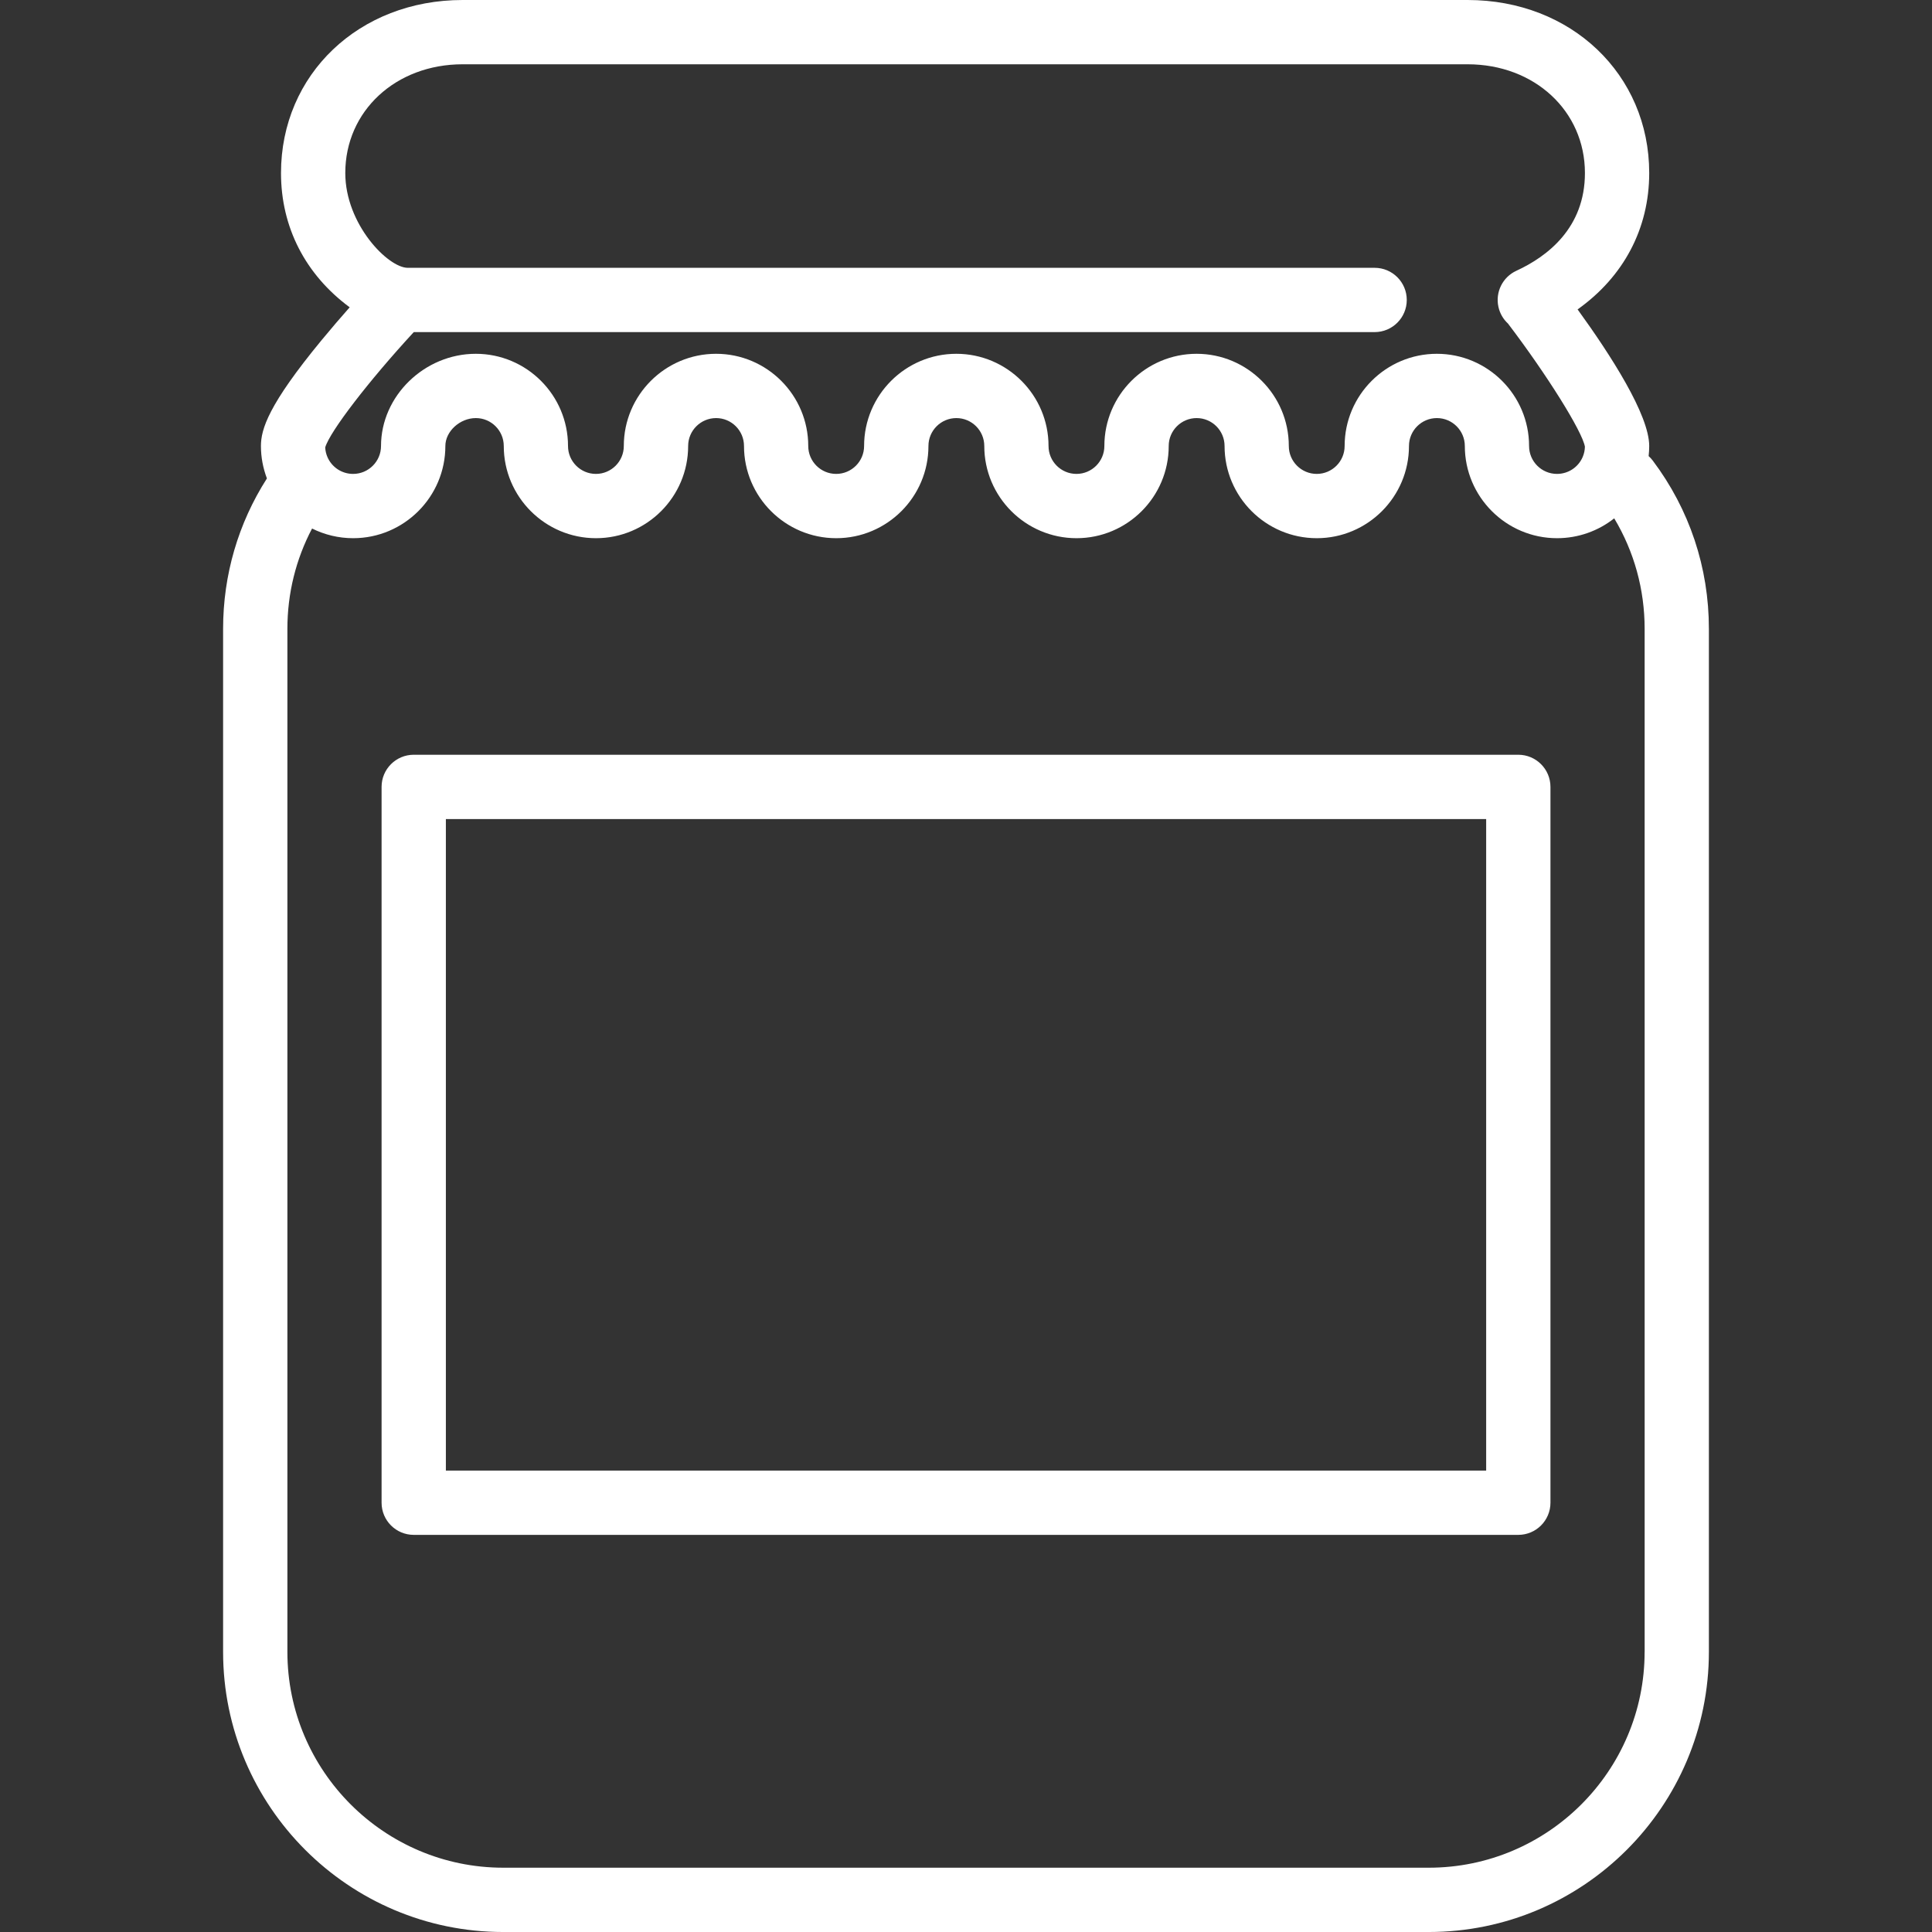 <?xml version="1.0" encoding="iso-8859-1"?>
<!-- Generator: Adobe Illustrator 19.0.0, SVG Export Plug-In . SVG Version: 6.00 Build 0)  -->
<svg xmlns="http://www.w3.org/2000/svg" xmlns:xlink="http://www.w3.org/1999/xlink" version="1.1" id="Capa_1" x="0px" y="0px" viewBox="0 0 202.83 202.83" style="enable-background:new 0 0 202.83 202.83;" xml:space="preserve" width="512px" height="512px">
<rect x="0" y="0" width="202.83" height="202.83" fill="#333333" stroke="none"/>
<g>
	<g>
		<path d="M173.511,48.351c-0.131-0.173-0.275-0.328-0.43-0.468c0.039-0.35,0.061-0.703,0.061-1.059    c0-3.269-4.041-9.544-7.519-14.34c4.825-3.429,7.519-8.48,7.519-14.32C173.142,7.809,164.947,0,154.078,0H48.566    C37.697,0,29.501,7.809,29.501,18.165c0,5.715,2.58,10.673,7.21,14.097c-0.892,1.01-1.915,2.195-2.945,3.444    c-5.6,6.794-6.372,9.359-6.372,11.119c0,1.174,0.219,2.315,0.628,3.403c-3.014,4.715-4.6,10.133-4.6,15.797v107.398    c0,16.216,13.194,29.408,29.41,29.408h97.166c16.216,0,29.409-13.193,29.409-29.408V66.024    C179.409,59.589,177.37,53.478,173.511,48.351z M43.44,34.866h100.874c1.865,0,3.375-1.511,3.375-3.375s-1.51-3.375-3.375-3.375    c0,0-99.437,0-101.506,0s-6.558-4.575-6.558-9.952c0-6.508,5.295-11.415,12.315-11.415h105.513    c7.021,0,12.315,4.907,12.315,11.415c0,5.744-3.914,8.751-7.197,10.262c-1.44,0.663-2.225,2.239-1.885,3.788    c0.151,0.694,0.51,1.299,1.004,1.755c4.086,5.376,7.793,11.304,8.076,12.926c-0.009,0.371-0.084,0.73-0.228,1.068    c-0.46,1.088-1.521,1.79-2.703,1.79c-1.616,0-2.931-1.314-2.931-2.929c0-5.338-4.344-9.681-9.682-9.681    c-5.339,0-9.682,4.343-9.682,9.681c0,1.615-1.312,2.929-2.927,2.929c-1.616,0-2.933-1.314-2.933-2.929    c0-5.338-4.343-9.681-9.681-9.681s-9.683,4.343-9.683,9.681c0,1.615-1.314,2.929-2.93,2.929c-1.617,0-2.932-1.314-2.932-2.929    c0-5.338-4.344-9.681-9.681-9.681c-5.339,0-9.682,4.343-9.682,9.681c0,1.615-1.315,2.929-2.932,2.929    c-1.616,0-2.931-1.314-2.931-2.929c0-5.338-4.341-9.681-9.677-9.681c-5.341,0-9.687,4.343-9.687,9.681    c0,1.615-1.313,2.929-2.926,2.929c-1.616,0-2.931-1.314-2.931-2.929c0-5.338-4.344-9.681-9.682-9.681    c-5.393,0-9.95,4.433-9.95,9.681c0,1.615-1.315,2.929-2.931,2.929c-1.182,0-2.243-0.703-2.703-1.79    c-0.133-0.314-0.208-0.647-0.225-0.991C34.638,45.287,38.734,39.968,43.44,34.866z M172.661,173.421h-0.002    c0,12.494-10.165,22.659-22.66,22.659H52.833c-12.495,0-22.661-10.165-22.661-22.659V66.023c0-3.724,0.889-7.309,2.59-10.536    c1.313,0.653,2.781,1.015,4.313,1.015c5.338,0,9.681-4.342,9.681-9.679c0-1.534,1.525-2.931,3.2-2.931    c1.617,0,2.932,1.315,2.932,2.931c0,5.337,4.343,9.679,9.681,9.679c5.335,0,9.676-4.342,9.676-9.679    c0-1.616,1.318-2.931,2.937-2.931c1.614,0,2.927,1.315,2.927,2.931c0,5.337,4.343,9.679,9.681,9.679    c5.339,0,9.682-4.342,9.682-9.679c0-1.616,1.315-2.931,2.932-2.931s2.931,1.315,2.931,2.931c0,5.337,4.344,9.679,9.682,9.679    s9.68-4.342,9.68-9.679c0-1.616,1.316-2.931,2.933-2.931c1.617,0,2.931,1.315,2.931,2.931c0,5.337,4.344,9.679,9.683,9.679    c5.336,0,9.677-4.342,9.677-9.679c0-1.616,1.314-2.931,2.932-2.931c1.615,0,2.932,1.315,2.932,2.931    c0,5.337,4.343,9.679,9.681,9.679c2.231,0,4.329-0.762,6.003-2.084c2.094,3.496,3.194,7.462,3.194,11.605V173.421z" fill="#FFFFFF"/>
	</g>
</g>
<g>
	<g>
		<path d="M159.398,79.237H43.435c-1.864,0-3.375,1.511-3.375,3.375v75.15c0,1.863,1.511,3.375,3.375,3.375h115.964    c1.863,0,3.375-1.512,3.375-3.375v-75.15C162.773,80.748,161.261,79.237,159.398,79.237z M156.023,154.388H46.81V85.987h109.214    V154.388z" fill="#FFFFFF"/>
	</g>
</g>
<g>
</g>
<g>
</g>
<g>
</g>
<g>
</g>
<g>
</g>
<g>
</g>
<g>
</g>
<g>
</g>
<g>
</g>
<g>
</g>
<g>
</g>
<g>
</g>
<g>
</g>
<g>
</g>
<g>
</g>
</svg>
